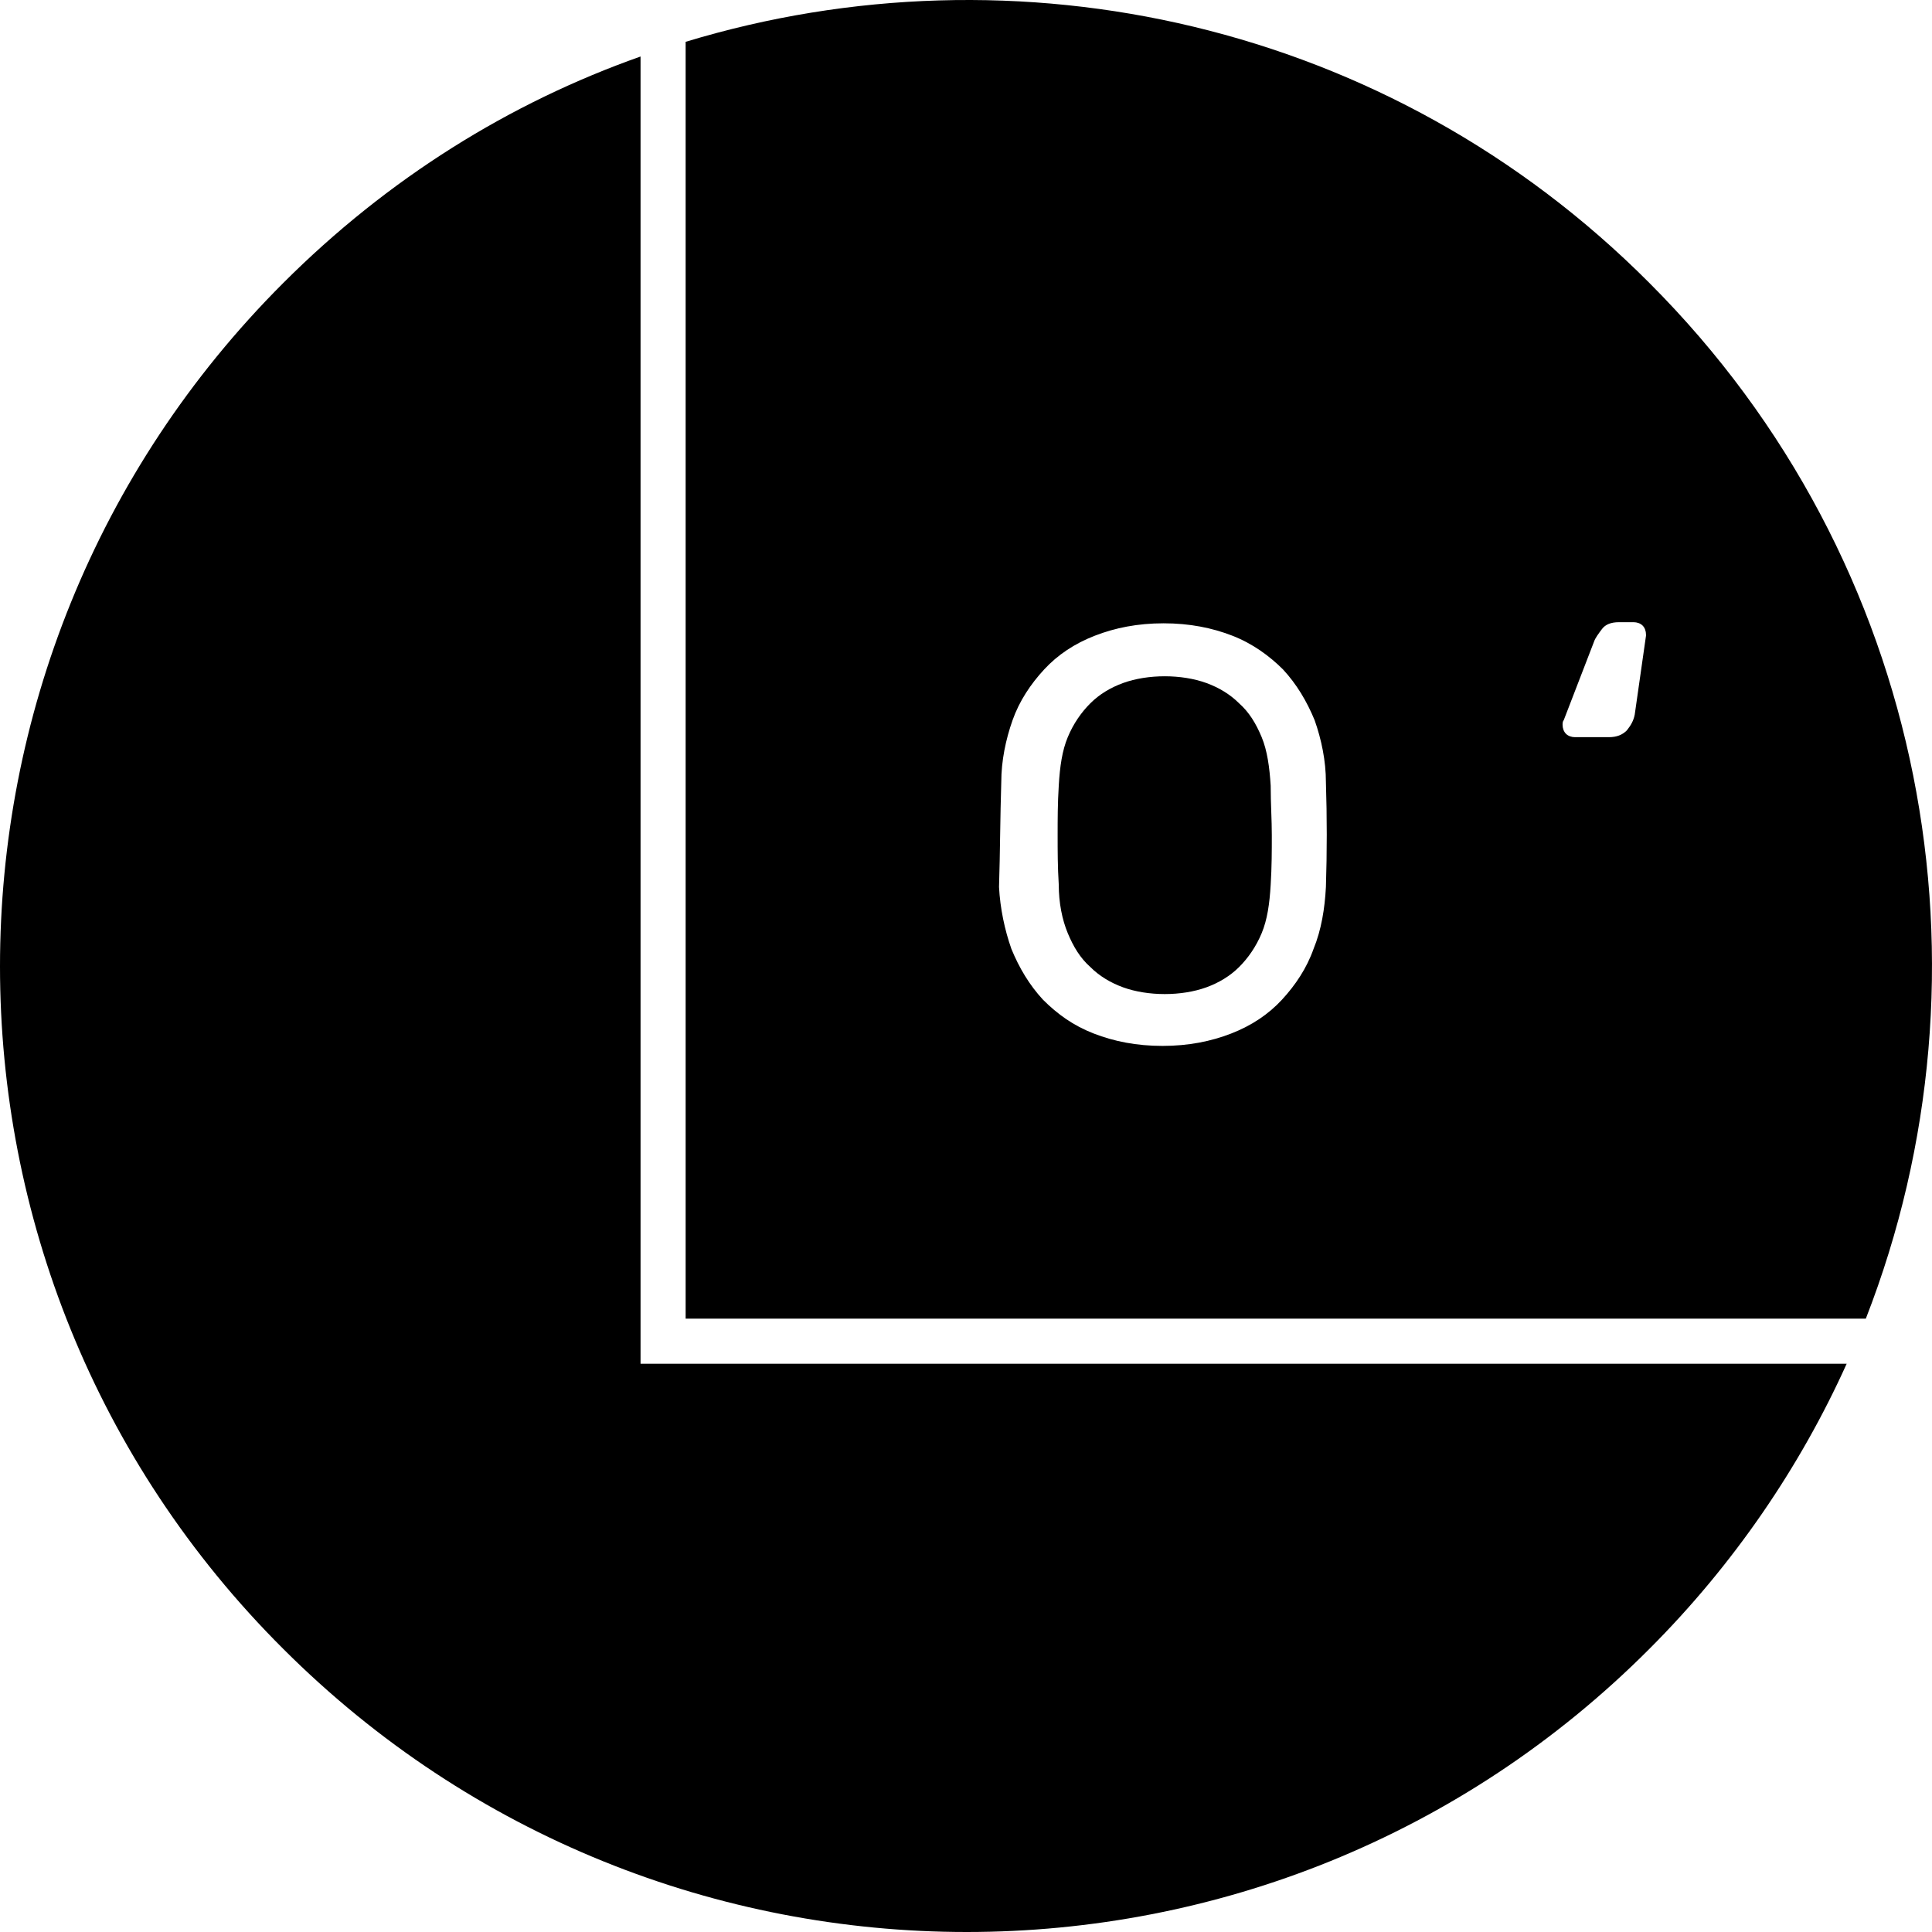 <?xml version="1.0" encoding="UTF-8"?> <svg xmlns="http://www.w3.org/2000/svg" width="512" height="512" viewBox="0 0 512 512" fill="none"> <path d="M169.75 14.975C135.098 27.219 102.836 47.229 75.055 75.003C-25.018 175.05 -25.018 337.216 75.055 436.964C175.127 537.012 337.335 537.012 437.109 436.964C459.514 414.566 477.138 388.583 489.386 361.406H169.75V14.975Z" fill="black"></path> <path fill-rule="evenodd" clip-rule="evenodd" d="M494.466 349.451C530.313 257.467 511.195 149.058 437.111 74.993C368.106 5.707 269.228 -15.497 181.701 11.082V349.451H494.466ZM265.348 207.292C265.348 201.618 266.543 195.943 268.336 190.866C270.128 185.789 273.115 181.31 276.7 177.427C280.285 173.545 284.765 170.558 290.143 168.468C295.52 166.377 301.494 165.183 308.365 165.183C315.235 165.183 321.21 166.377 326.587 168.468C331.964 170.558 336.445 173.843 340.03 177.427C343.614 181.31 346.303 185.789 348.394 190.866C350.186 195.943 351.381 201.618 351.381 207.292C351.68 216.55 351.68 225.808 351.381 235.066C351.082 240.741 350.186 246.415 348.095 251.492C346.303 256.569 343.316 261.049 339.731 264.931C336.146 268.814 331.665 271.8 326.288 273.891C320.911 275.981 314.937 277.176 308.066 277.176C301.195 277.176 295.221 275.981 289.844 273.891C284.467 271.8 280.285 268.814 276.401 264.931C272.816 261.049 270.128 256.569 268.037 251.492C266.245 246.415 265.05 240.741 264.751 235.066C264.9 230.437 264.975 225.808 265.05 221.179L265.05 221.178C265.124 216.549 265.199 211.921 265.348 207.292ZM336.744 208.188C336.445 203.41 335.847 198.93 334.354 195.346C332.86 191.762 331.068 188.776 328.379 186.387C325.99 183.997 323.002 182.206 319.716 181.011C316.43 179.816 312.547 179.219 308.663 179.219C304.78 179.219 300.897 179.816 297.611 181.011C294.325 182.206 291.337 183.997 288.948 186.387C286.558 188.776 284.467 191.762 282.973 195.346C281.48 198.93 280.882 203.111 280.583 208.188C280.285 212.966 280.285 217.147 280.285 221.328V221.328V221.329C280.285 225.51 280.285 229.691 280.583 234.469C280.583 239.247 281.48 243.727 282.973 247.311C284.467 250.895 286.259 253.881 288.948 256.27C291.337 258.659 294.325 260.451 297.611 261.646C300.897 262.841 304.78 263.438 308.663 263.438C312.547 263.438 316.43 262.841 319.716 261.646C323.002 260.451 325.99 258.659 328.379 256.27C330.769 253.881 332.86 250.895 334.354 247.311C335.847 243.727 336.445 239.546 336.744 234.469C337.042 229.691 337.042 225.51 337.042 221.328C337.042 219.308 336.973 217.287 336.9 215.2L336.9 215.199L336.9 215.198C336.823 212.966 336.744 210.657 336.744 208.188ZM431.128 193.565C432.323 192.072 432.92 190.877 433.219 189.383L436.206 168.472V168.174C436.206 167.277 435.907 166.381 435.31 165.784C434.712 165.186 433.816 164.888 432.92 164.888H429.036C426.945 164.888 425.452 165.485 424.556 166.68L424.555 166.68C423.659 167.875 422.763 169.07 422.464 169.966L414.399 190.877C414.1 191.176 414.1 191.773 414.1 192.072C414.1 192.968 414.399 193.864 414.996 194.462C415.594 195.059 416.49 195.358 417.386 195.358H426.348C428.439 195.358 429.933 194.76 431.128 193.565Z" fill="black"></path> </svg> 